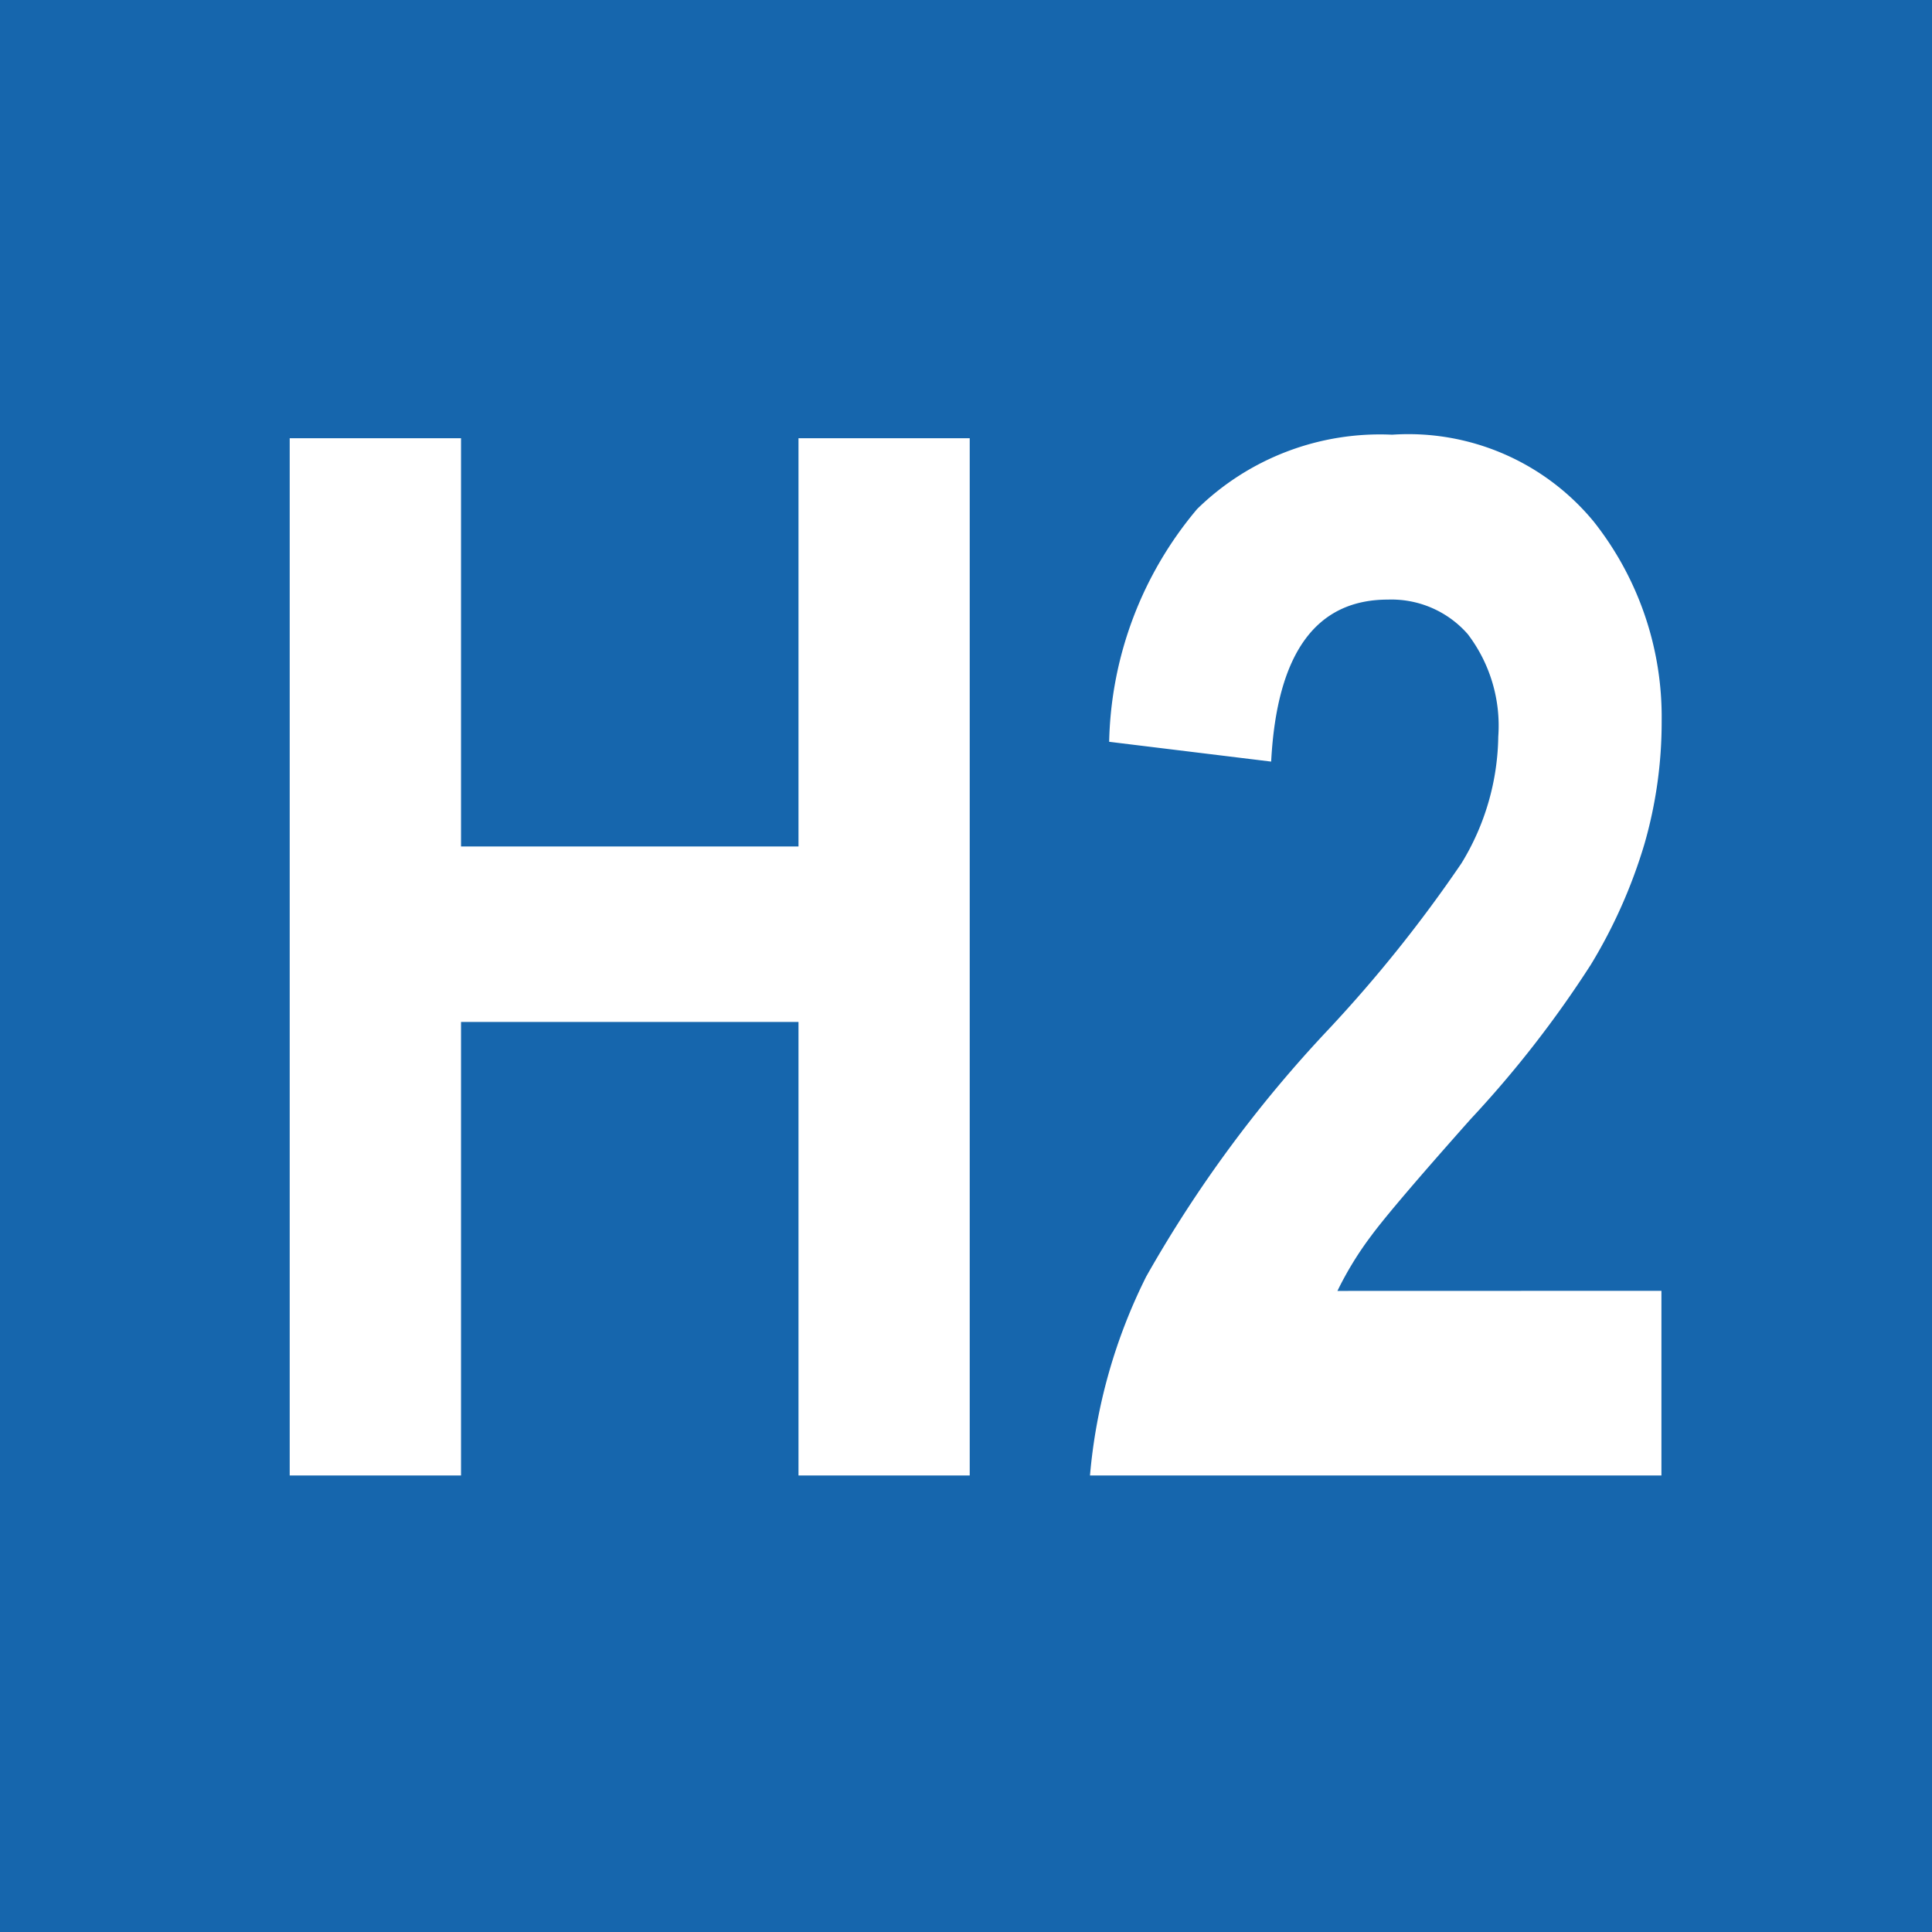 <svg xmlns="http://www.w3.org/2000/svg" xmlns:xlink="http://www.w3.org/1999/xlink" width="40" height="40" viewBox="0 0 40 40">
  <rect x="0" y="0" width="40" height="40" fill="#333333" stroke="none"/>
  <defs>
    <clipPath id="clip-Turnverein_Bad-Hall_Kleine-Halle_H2">
      <rect width="40" height="40"/>
    </clipPath>
  </defs>
  <g id="Turnverein_Bad-Hall_Kleine-Halle_H2" clip-path="url(#clip-Turnverein_Bad-Hall_Kleine-Halle_H2)">
    <rect width="40" height="40" fill="#1666ad"/>
    <path id="Pfad_6" data-name="Pfad 6" d="M1.8,28V6.525H5.347v8.452h6.987V6.525h3.545V28H12.334V18.61H5.347V28Zm28.4-3.823V28H18.369a11.392,11.392,0,0,1,1.165-4.12,26.365,26.365,0,0,1,3.787-5.13,28.421,28.421,0,0,0,2.739-3.425,5.147,5.147,0,0,0,.762-2.62,3.131,3.131,0,0,0-.63-2.122,2.1,2.1,0,0,0-1.655-.717q-2.241,0-2.417,3.354l-3.354-.41A7.719,7.719,0,0,1,20.588,7.99a5.411,5.411,0,0,1,4.036-1.538,4.973,4.973,0,0,1,4.175,1.8,6.521,6.521,0,0,1,1.406,4.128,9.118,9.118,0,0,1-.359,2.554,10.662,10.662,0,0,1-1.106,2.488,22.472,22.472,0,0,1-2.49,3.2q-1.626,1.829-2.058,2.415a6.954,6.954,0,0,0-.7,1.142Z" transform="translate(4.198 2.548)" fill="#fff"/>
  </g>
</svg>
